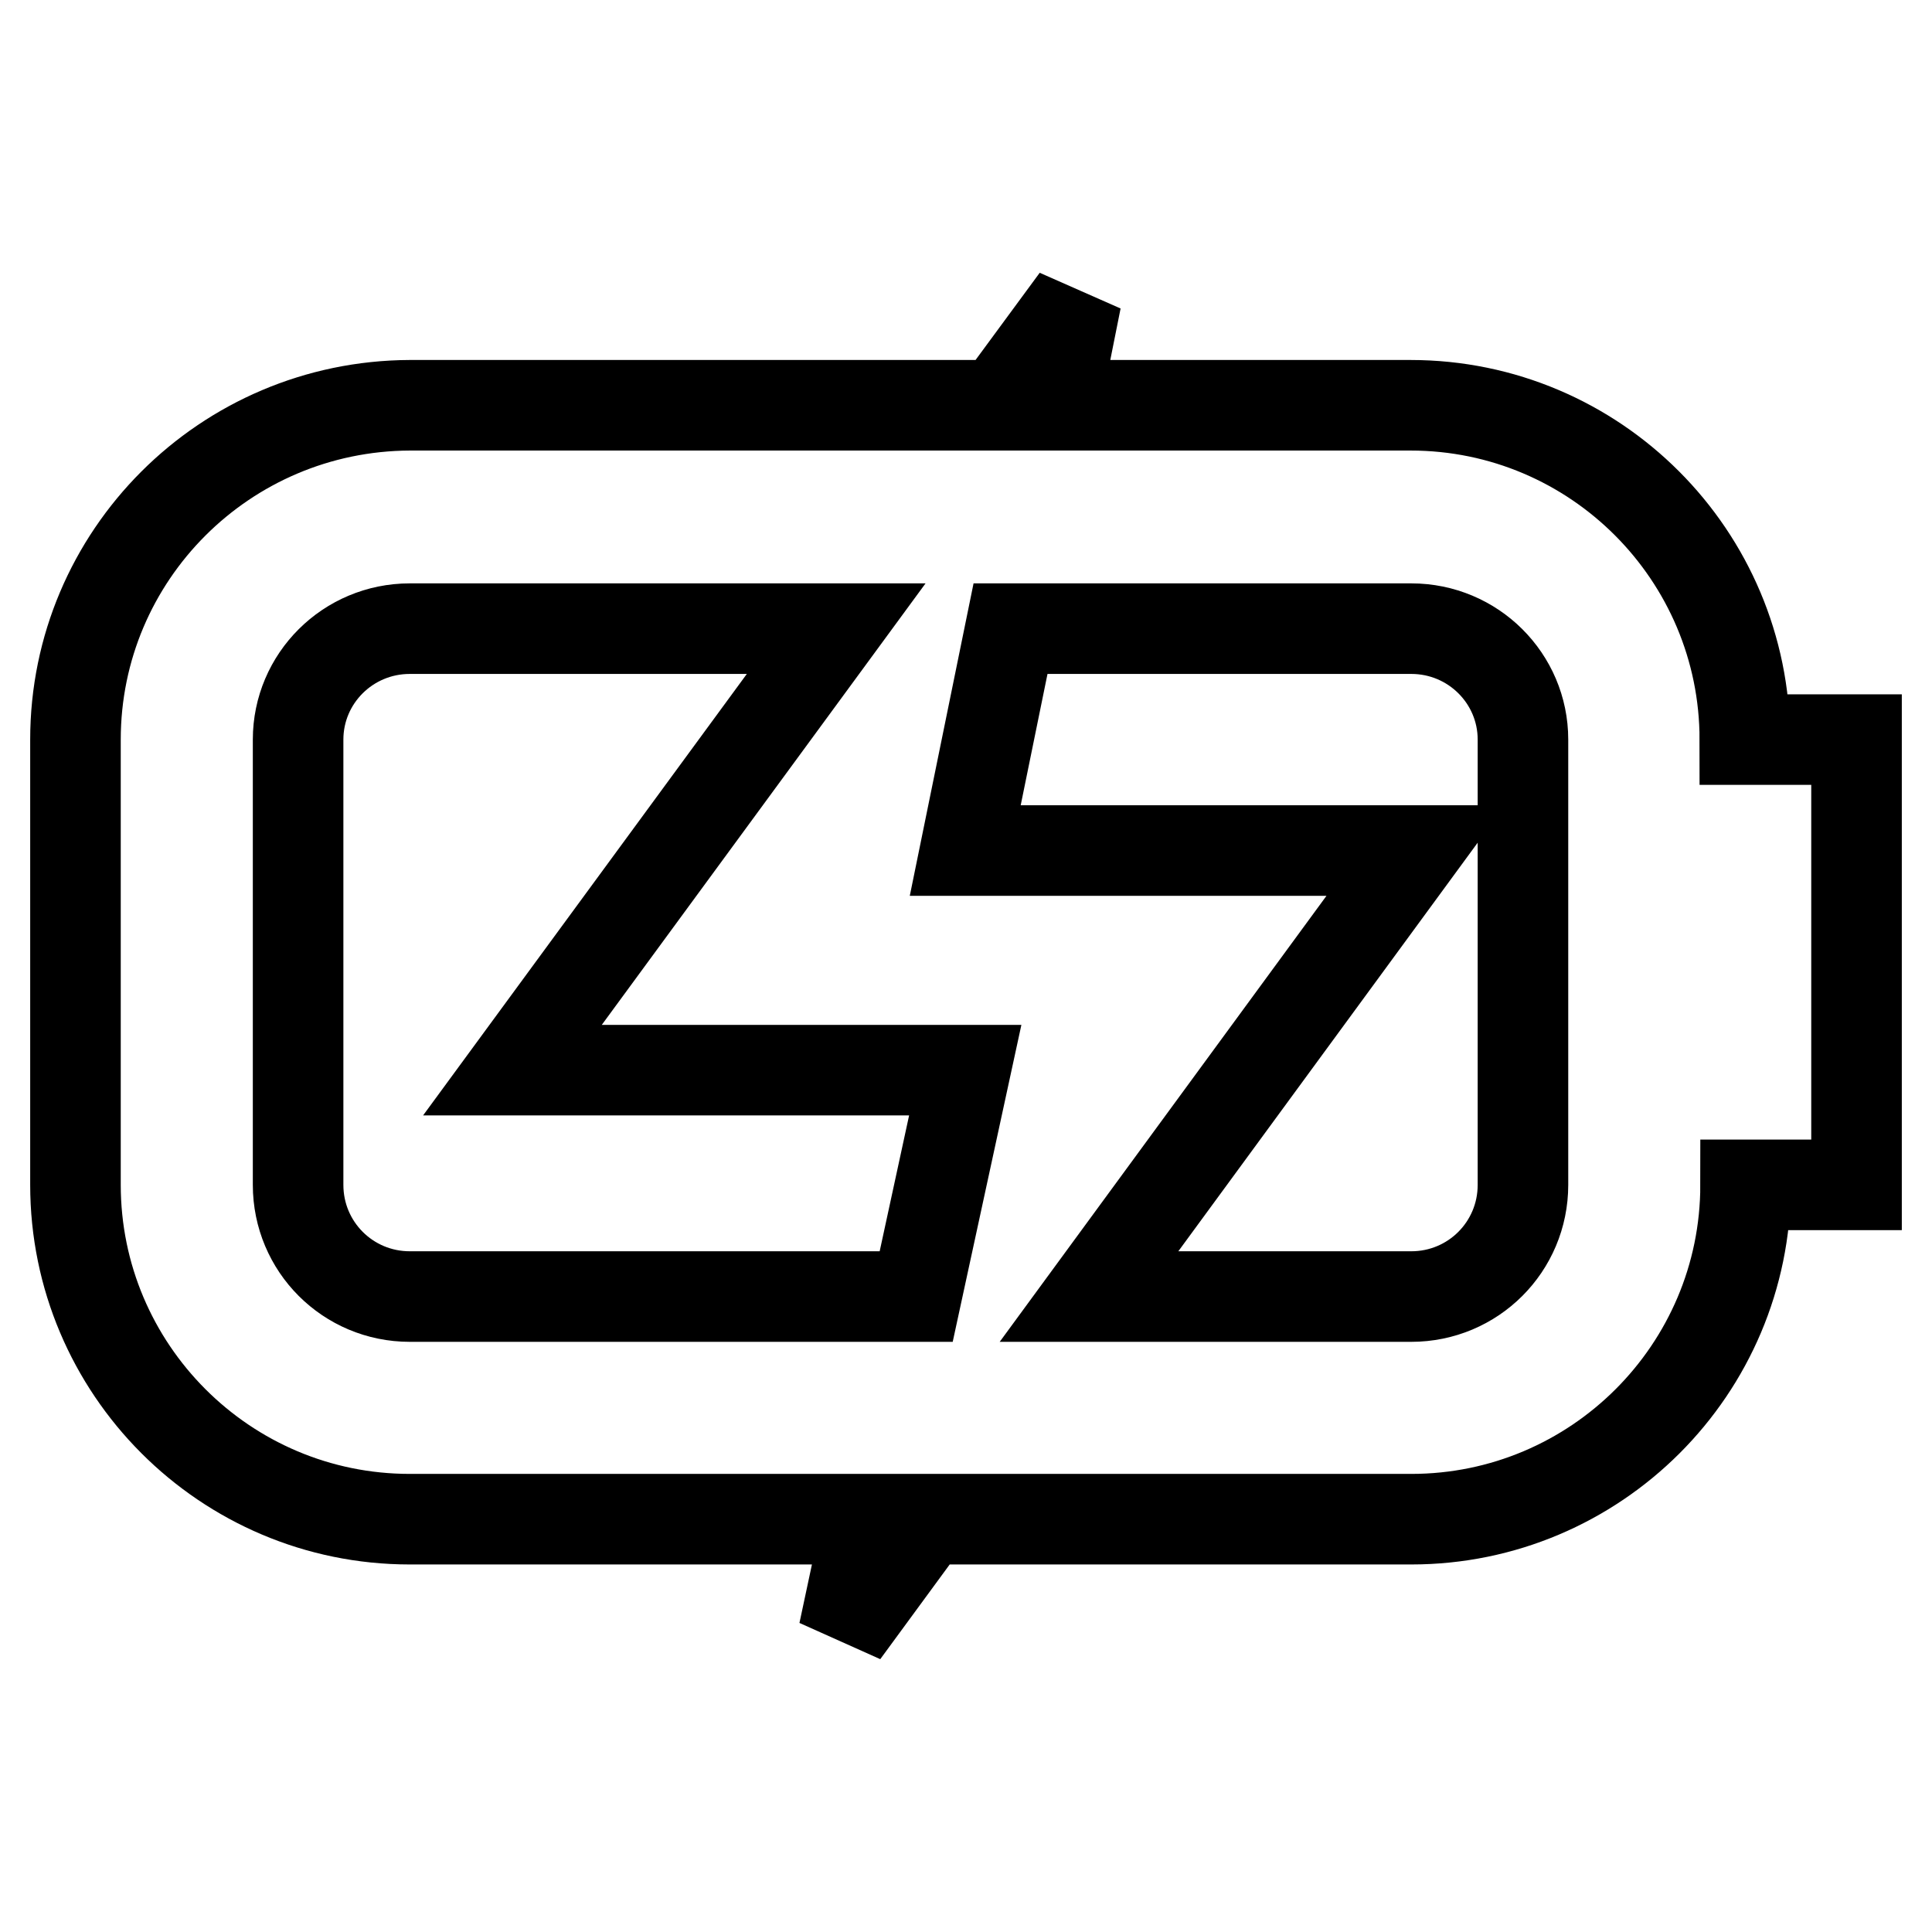 <?xml version="1.0" encoding="utf-8"?>
<!-- Svg Vector Icons : http://www.onlinewebfonts.com/icon -->
<!DOCTYPE svg PUBLIC "-//W3C//DTD SVG 1.1//EN" "http://www.w3.org/Graphics/SVG/1.1/DTD/svg11.dtd">
<svg version="1.1" xmlns="http://www.w3.org/2000/svg" xmlns:xlink="http://www.w3.org/1999/xlink" x="0px" y="0px" viewBox="0 0 256 256" enable-background="new 0 0 256 256" xml:space="preserve">
<g> <path stroke-width="12" fill-opacity="0" stroke="#000000"  d="M246,142.3L246,142.3v-29.5l0,0V98h-14.8c0-24.4-19.8-44.3-44.3-44.3h-47.1l2.8-14l-10.3,14H54.3 C29.8,53.8,10,73.6,10,98v59c0,24.4,19.8,44.3,44.3,44.3H115l-3.2,15l11-15H187c24.4,0,44.3-19.8,44.3-44.3l0,0H246V142.3z  M54.3,83.3h56.5l-42.9,58.5h60l-6.5,30H54.3c-8.2,0-14.8-6.6-14.8-14.8V98C39.5,89.9,46.1,83.3,54.3,83.3z M201.8,98v59 c0,8.2-6.6,14.8-14.8,14.8h-42.7l43.3-59.1h-59.7l6-29.4H187C195.2,83.3,201.8,89.9,201.8,98z"/></g>
</svg>